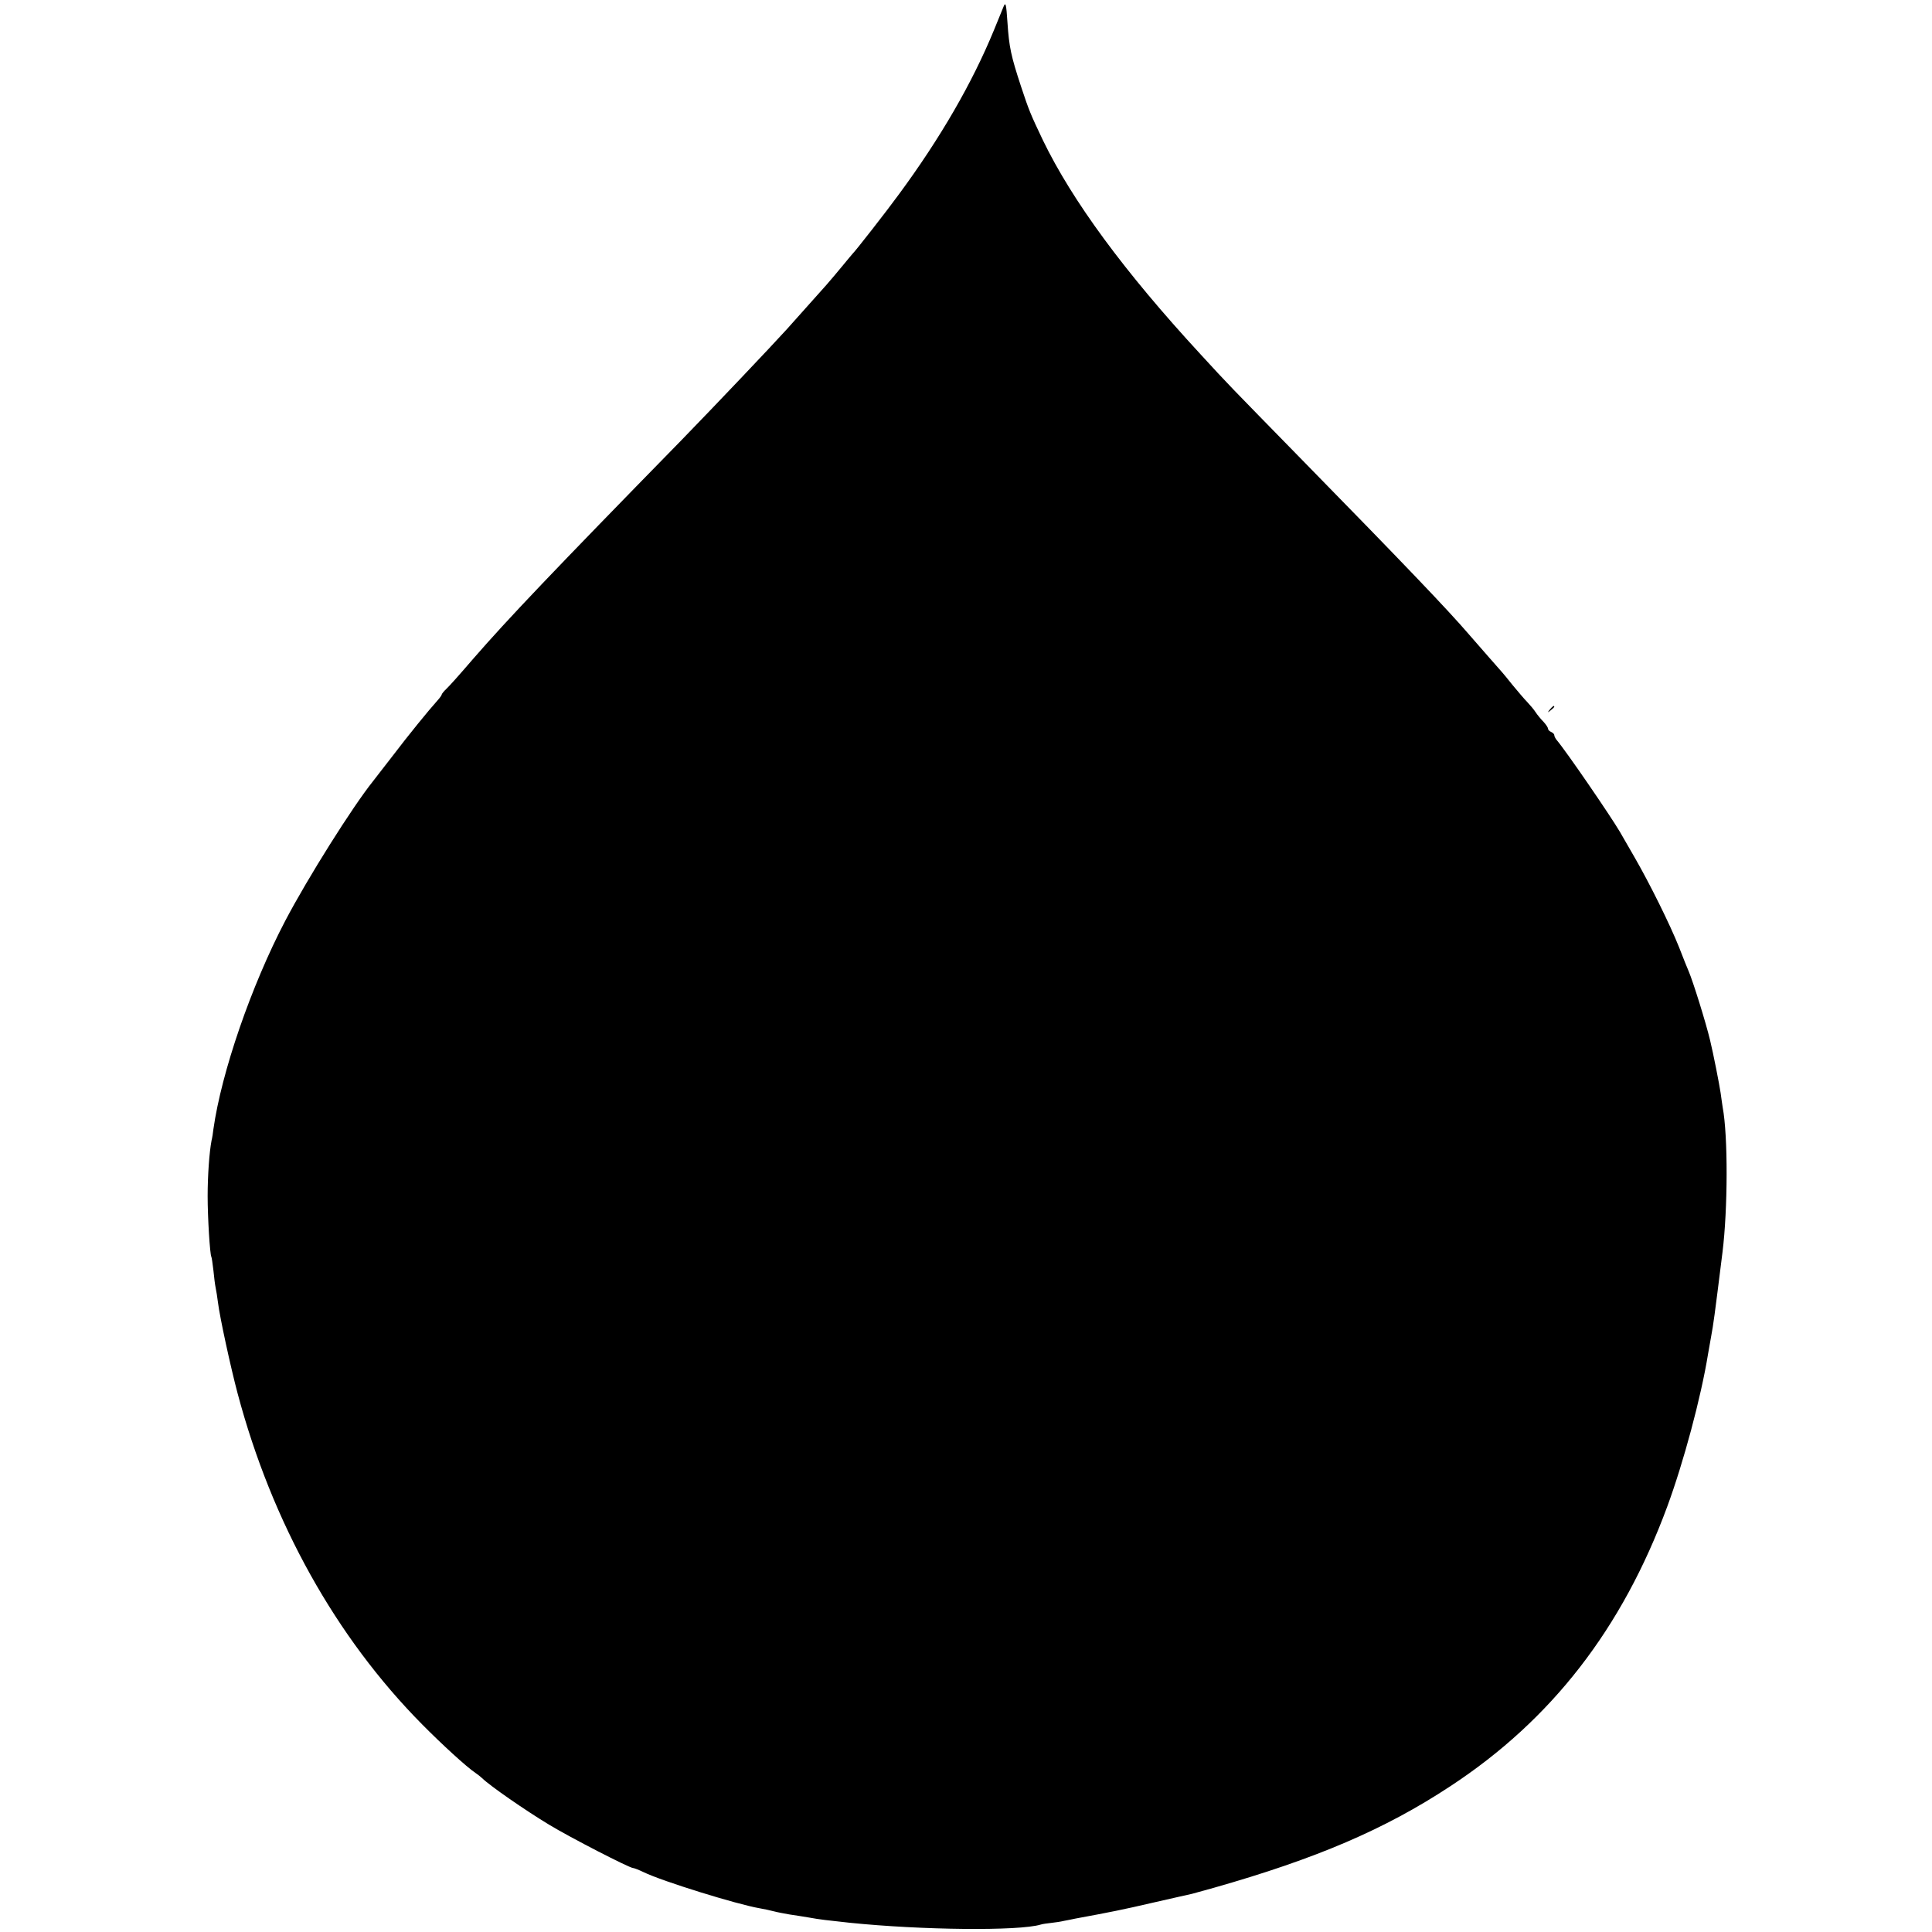 <?xml version="1.0" standalone="no"?>
<!DOCTYPE svg PUBLIC "-//W3C//DTD SVG 20010904//EN"
 "http://www.w3.org/TR/2001/REC-SVG-20010904/DTD/svg10.dtd">
<svg version="1.0" xmlns="http://www.w3.org/2000/svg"
 width="936pt" height="936pt" viewBox="0 0 936 936"
 preserveAspectRatio="xMidYMid meet">
<g transform="translate(0,936) scale(0.1,-0.1)"
fill="#000000" stroke="none">
<path d="M4862 9328 c-6 -15 -27 -67 -47 -115 -105 -255 -258 -520 -459 -793
-62 -85 -212 -277 -226 -290 -3 -3 -25 -30 -50 -60 -25 -30 -59 -71 -76 -90
-45 -50 -140 -157 -192 -215 -79 -87 -341 -363 -513 -540 -623 -637 -838 -863
-1005 -1055 -81 -94 -112 -128 -131 -147 -13 -12 -23 -25 -23 -28 0 -3 -9 -16
-20 -28 -44 -49 -141 -168 -220 -272 -47 -60 -88 -114 -93 -120 -98 -122 -316
-468 -425 -676 -165 -315 -309 -734 -348 -1009 -2 -19 -6 -44 -9 -55 -11 -57
-19 -172 -19 -270 0 -103 11 -282 18 -294 2 -3 6 -33 10 -66 3 -33 8 -71 11
-85 3 -14 8 -45 11 -70 9 -73 62 -316 95 -440 167 -628 477 -1183 895 -1605
97 -98 214 -205 257 -234 12 -8 27 -20 33 -26 38 -37 208 -155 324 -225 102
-62 390 -210 407 -210 5 0 28 -9 51 -20 90 -44 452 -156 562 -175 19 -3 51
-10 70 -15 19 -5 53 -11 75 -15 22 -3 65 -10 95 -15 55 -10 85 -13 195 -25
350 -36 821 -41 927 -9 9 3 32 6 50 8 18 2 47 6 63 10 17 3 41 8 55 11 168 31
229 43 375 77 94 21 179 41 190 43 11 3 58 16 105 29 496 141 829 283 1146
492 491 322 833 764 1051 1354 79 214 164 530 198 740 3 19 10 58 15 85 12 67
14 79 55 408 26 209 27 564 1 702 -2 11 -6 43 -10 70 -6 41 -35 189 -51 255
-21 88 -83 286 -104 335 -5 11 -26 63 -46 115 -45 113 -143 310 -215 435 -29
50 -61 106 -72 125 -44 75 -260 391 -308 447 -5 7 -10 16 -10 22 0 5 -7 11
-15 15 -8 3 -15 10 -15 15 0 6 -10 21 -22 34 -13 13 -30 34 -38 46 -8 13 -27
35 -41 50 -14 14 -45 51 -70 81 -24 30 -46 57 -49 60 -5 5 -120 137 -162 185
-101 118 -323 350 -798 835 -389 398 -357 364 -505 525 -369 400 -620 742
-762 1035 -60 126 -68 145 -106 260 -49 149 -58 191 -66 310 -6 92 -9 102 -19
78z"/>
<path d="M7509 5923 c-13 -16 -12 -17 4 -4 9 7 17 15 17 17 0 8 -8 3 -21 -13z"/>
</g>
</svg>
